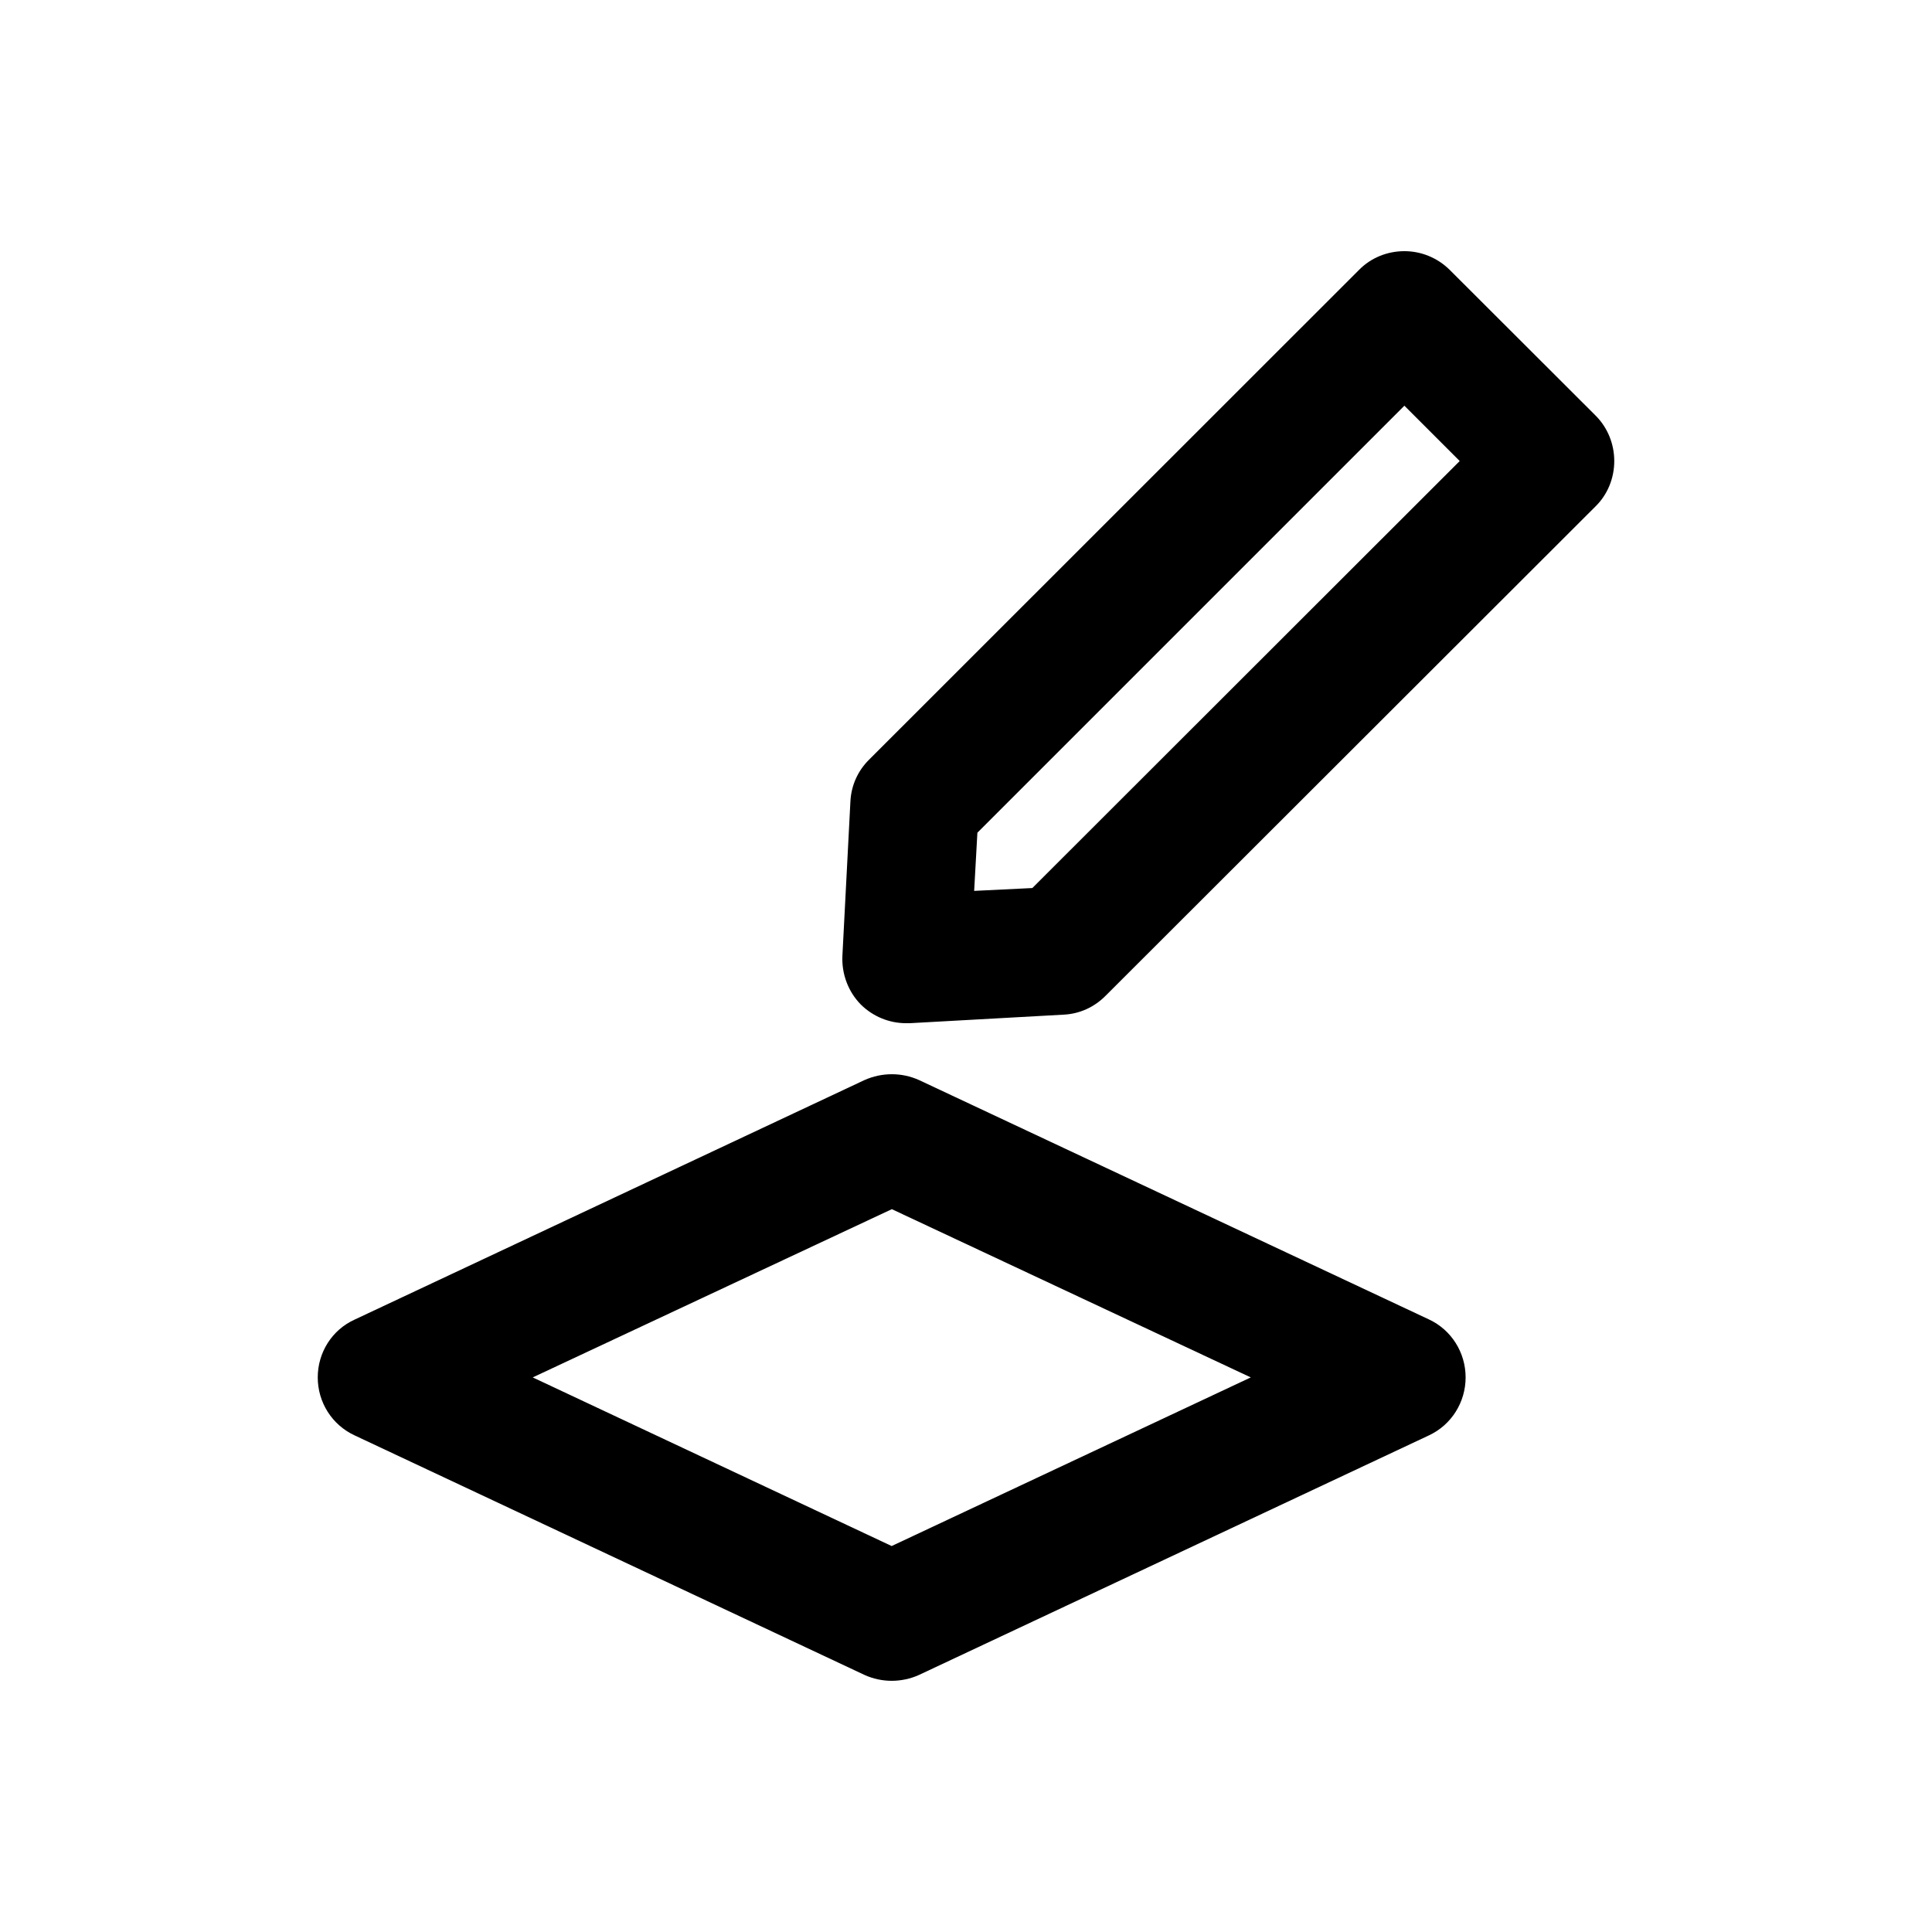 <?xml version="1.0" encoding="UTF-8"?>
<!-- Uploaded to: SVG Repo, www.svgrepo.com, Generator: SVG Repo Mixer Tools -->
<svg fill="#000000" width="800px" height="800px" version="1.1" viewBox="144 144 512 512" xmlns="http://www.w3.org/2000/svg">
 <g>
  <path d="m522.68 493.66-135.12-63.43c-4.586-2.066-9.824-2.066-14.461 0l-135.12 63.48c-5.996 2.719-9.773 8.715-9.773 15.316 0 6.602 3.777 12.594 9.773 15.367l135.12 63.48c2.32 1.055 4.789 1.559 7.207 1.559s4.938-0.504 7.254-1.562l135.12-63.48c5.945-2.769 9.723-8.766 9.723-15.367 0-6.598-3.777-12.594-9.723-15.363zm-142.38 60.055-95.121-44.688 95.168-44.586 95.121 44.586z"/>
  <path d="m566.86 254.14-38.691-38.641c-3.227-3.176-7.508-4.938-11.992-4.938-4.535 0-8.867 1.762-11.992 4.938l-129.83 129.78c-3.023 2.973-4.785 6.902-4.988 11.133l-2.117 40.809c-0.25 4.836 1.512 9.574 4.887 13 3.223 3.176 7.508 4.938 11.992 4.938h0.957l40.809-2.266c4.18-0.203 8.113-1.965 11.133-5.039l129.83-129.68c3.176-3.125 4.938-7.457 4.938-11.992s-1.762-8.867-4.938-12.043zm-149.28 125.2-15.418 0.754 0.855-15.418 113.16-113.16 14.66 14.66z"/>
 </g>
</svg>